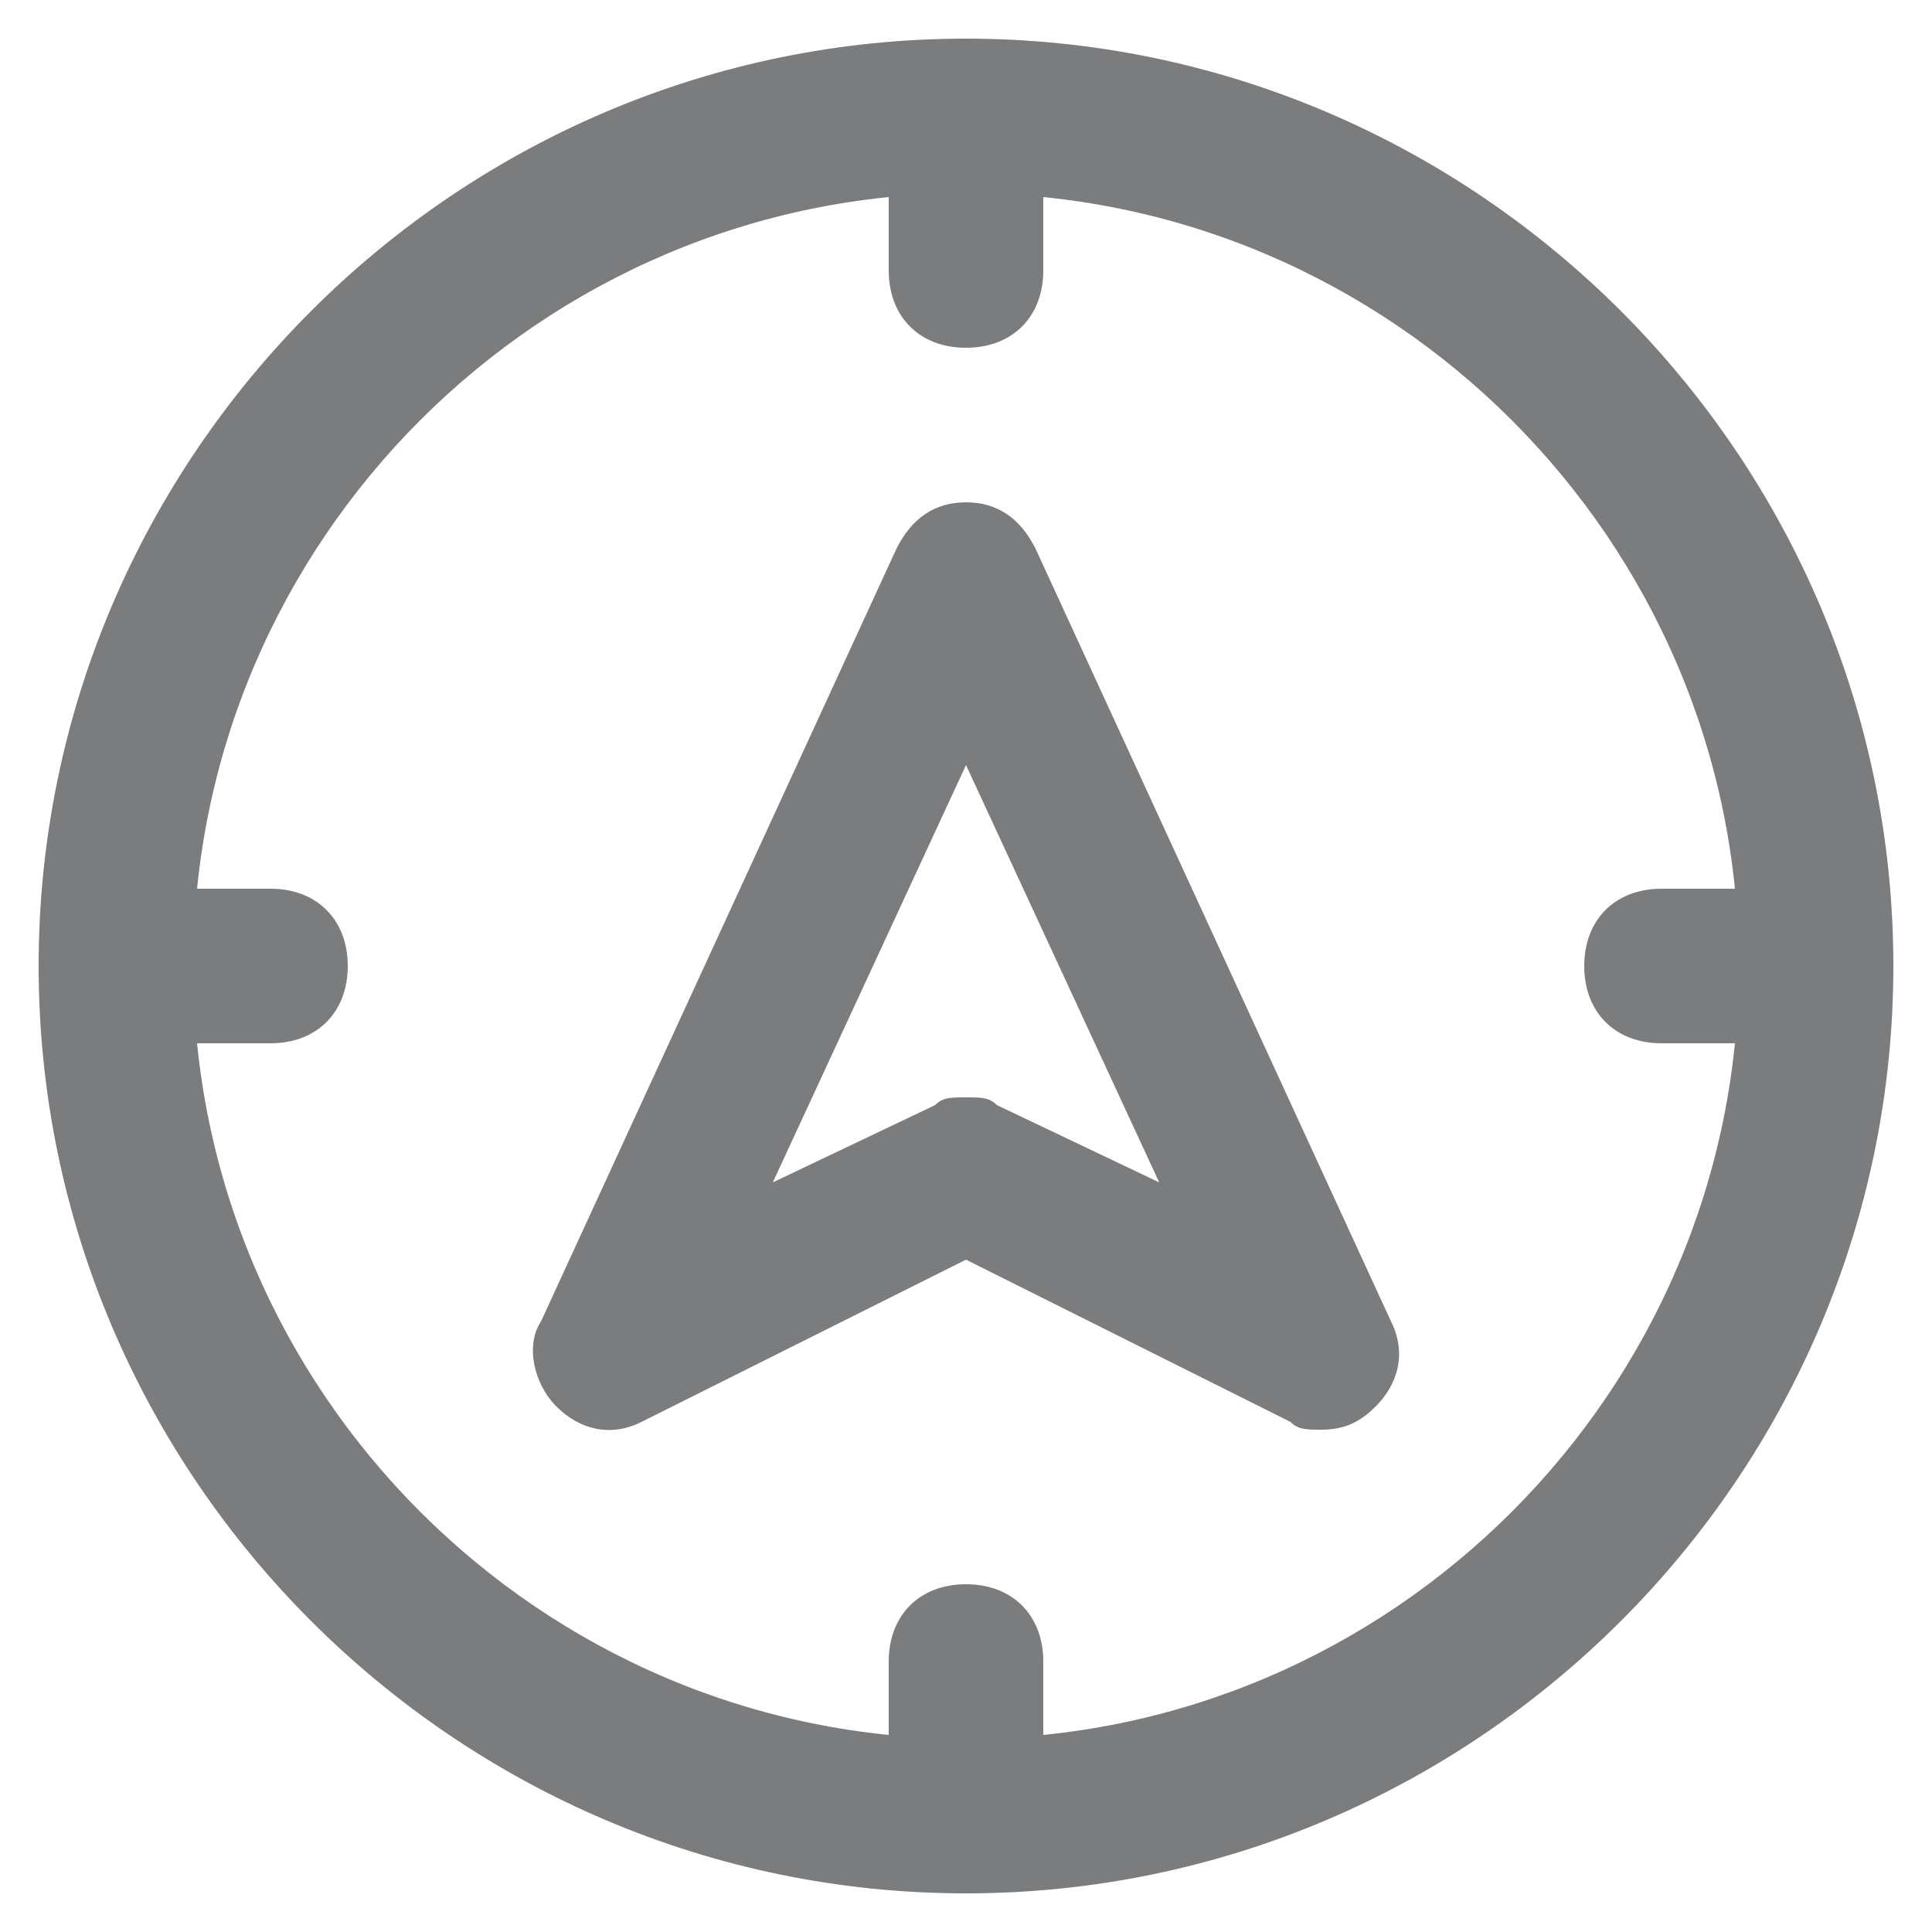 <?xml version="1.0" encoding="UTF-8" standalone="no"?>
<svg xmlns:dc="http://purl.org/dc/elements/1.1/" xmlns:cc="http://creativecommons.org/ns#" xmlns:rdf="http://www.w3.org/1999/02/22-rdf-syntax-ns#" xmlns:svg="http://www.w3.org/2000/svg" xmlns="http://www.w3.org/2000/svg" preserveAspectRatio="none" xml:space="preserve" viewBox="0 0 25 25" height="25" width="25" y="0px" x="0px" id="games" version="1.1"><defs id="defs459"/>
<style id="style2" type="text/css">
	.st0{fill:none;stroke:#7B7C7D;stroke-width:2;stroke-linecap:round;stroke-linejoin:round;stroke-miterlimit:10;}
	
		.st1{fill:none;stroke:#7B7C7D;stroke-width:2;stroke-linecap:round;stroke-linejoin:round;stroke-miterlimit:10;enable-background:new    ;}
	.st2{fill:#393B3D;stroke:#393B3D;stroke-width:2;stroke-linecap:round;stroke-linejoin:round;stroke-miterlimit:10;}
	.st3{fill:#7B7C7D;enable-background:new    ;}
	.st4{opacity:0.5;fill:#7B7C7D;enable-background:new    ;}
	.st5{fill:#7B7C7D;}
	.st6{fill:none;stroke:#7B7C7D;stroke-width:2;stroke-linecap:round;stroke-linejoin:round;}
	.st7{fill:none;stroke:#FFFFFF;stroke-width:2;stroke-linecap:round;stroke-linejoin:round;}
	.st8{fill:#393B3D;}
</style>

















<g transform="translate(-1.5,-505.5)" id="navigation">
	<g id="g115">
		<path style="fill:#7b7c7d" id="path113" d="m 18.6,524 c -0.2,0 -0.3,0 -0.4,-0.1 L 14,521.8 9.8,523.9 C 9.4,524.1 9,524 8.7,523.7 8.4,523.4 8.3,522.9 8.5,522.6 l 4.6,-10 c 0.2,-0.4 0.5,-0.6 0.9,-0.6 0.4,0 0.7,0.2 0.9,0.6 l 4.6,10 c 0.2,0.4 0.1,0.8 -0.2,1.1 -0.2,0.2 -0.4,0.3 -0.7,0.3 z M 14,519.7 c 0.2,0 0.3,0 0.4,0.1 l 2.1,1 -2.5,-5.4 -2.5,5.4 2.1,-1 c 0.1,-0.1 0.2,-0.1 0.4,-0.1 z" class="st5"/>
	</g>
	<g id="g119">
		<path style="fill:#7b7c7d" id="path117" d="m 14,530 c -6.6,0 -12,-5.4 -12,-12 0,-6.6 5.4,-12 12,-12 6.6,0 12,5.4 12,12 0,6.6 -5.4,12 -12,12 z m 0,-22 c -5.5,0 -10,4.5 -10,10 0,5.5 4.5,10 10,10 5.5,0 10,-4.5 10,-10 0,-5.5 -4.5,-10 -10,-10 z" class="st5"/>
	</g>
	<g id="g123">
		<path style="fill:#7b7c7d" id="path121" d="M 5,519 H 3 c -0.6,0 -1,-0.4 -1,-1 0,-0.6 0.4,-1 1,-1 h 2 c 0.6,0 1,0.4 1,1 0,0.6 -0.4,1 -1,1 z" class="st5"/>
	</g>
	<g id="g127">
		<path style="fill:#7b7c7d" id="path125" d="m 25,519 h -2 c -0.6,0 -1,-0.4 -1,-1 0,-0.6 0.4,-1 1,-1 h 2 c 0.6,0 1,0.4 1,1 0,0.6 -0.4,1 -1,1 z" class="st5"/>
	</g>
	<g id="g131">
		<path style="fill:#7b7c7d" id="path129" d="m 14,510 c -0.6,0 -1,-0.4 -1,-1 v -2 c 0,-0.6 0.4,-1 1,-1 0.6,0 1,0.4 1,1 v 2 c 0,0.6 -0.4,1 -1,1 z" class="st5"/>
	</g>
	<g id="g135">
		<path style="fill:#7b7c7d" id="path133" d="m 14,530 c -0.6,0 -1,-0.4 -1,-1 v -2 c 0,-0.6 0.4,-1 1,-1 0.6,0 1,0.4 1,1 v 2 c 0,0.6 -0.4,1 -1,1 z" class="st5"/>
	</g>
</g>
























</svg>